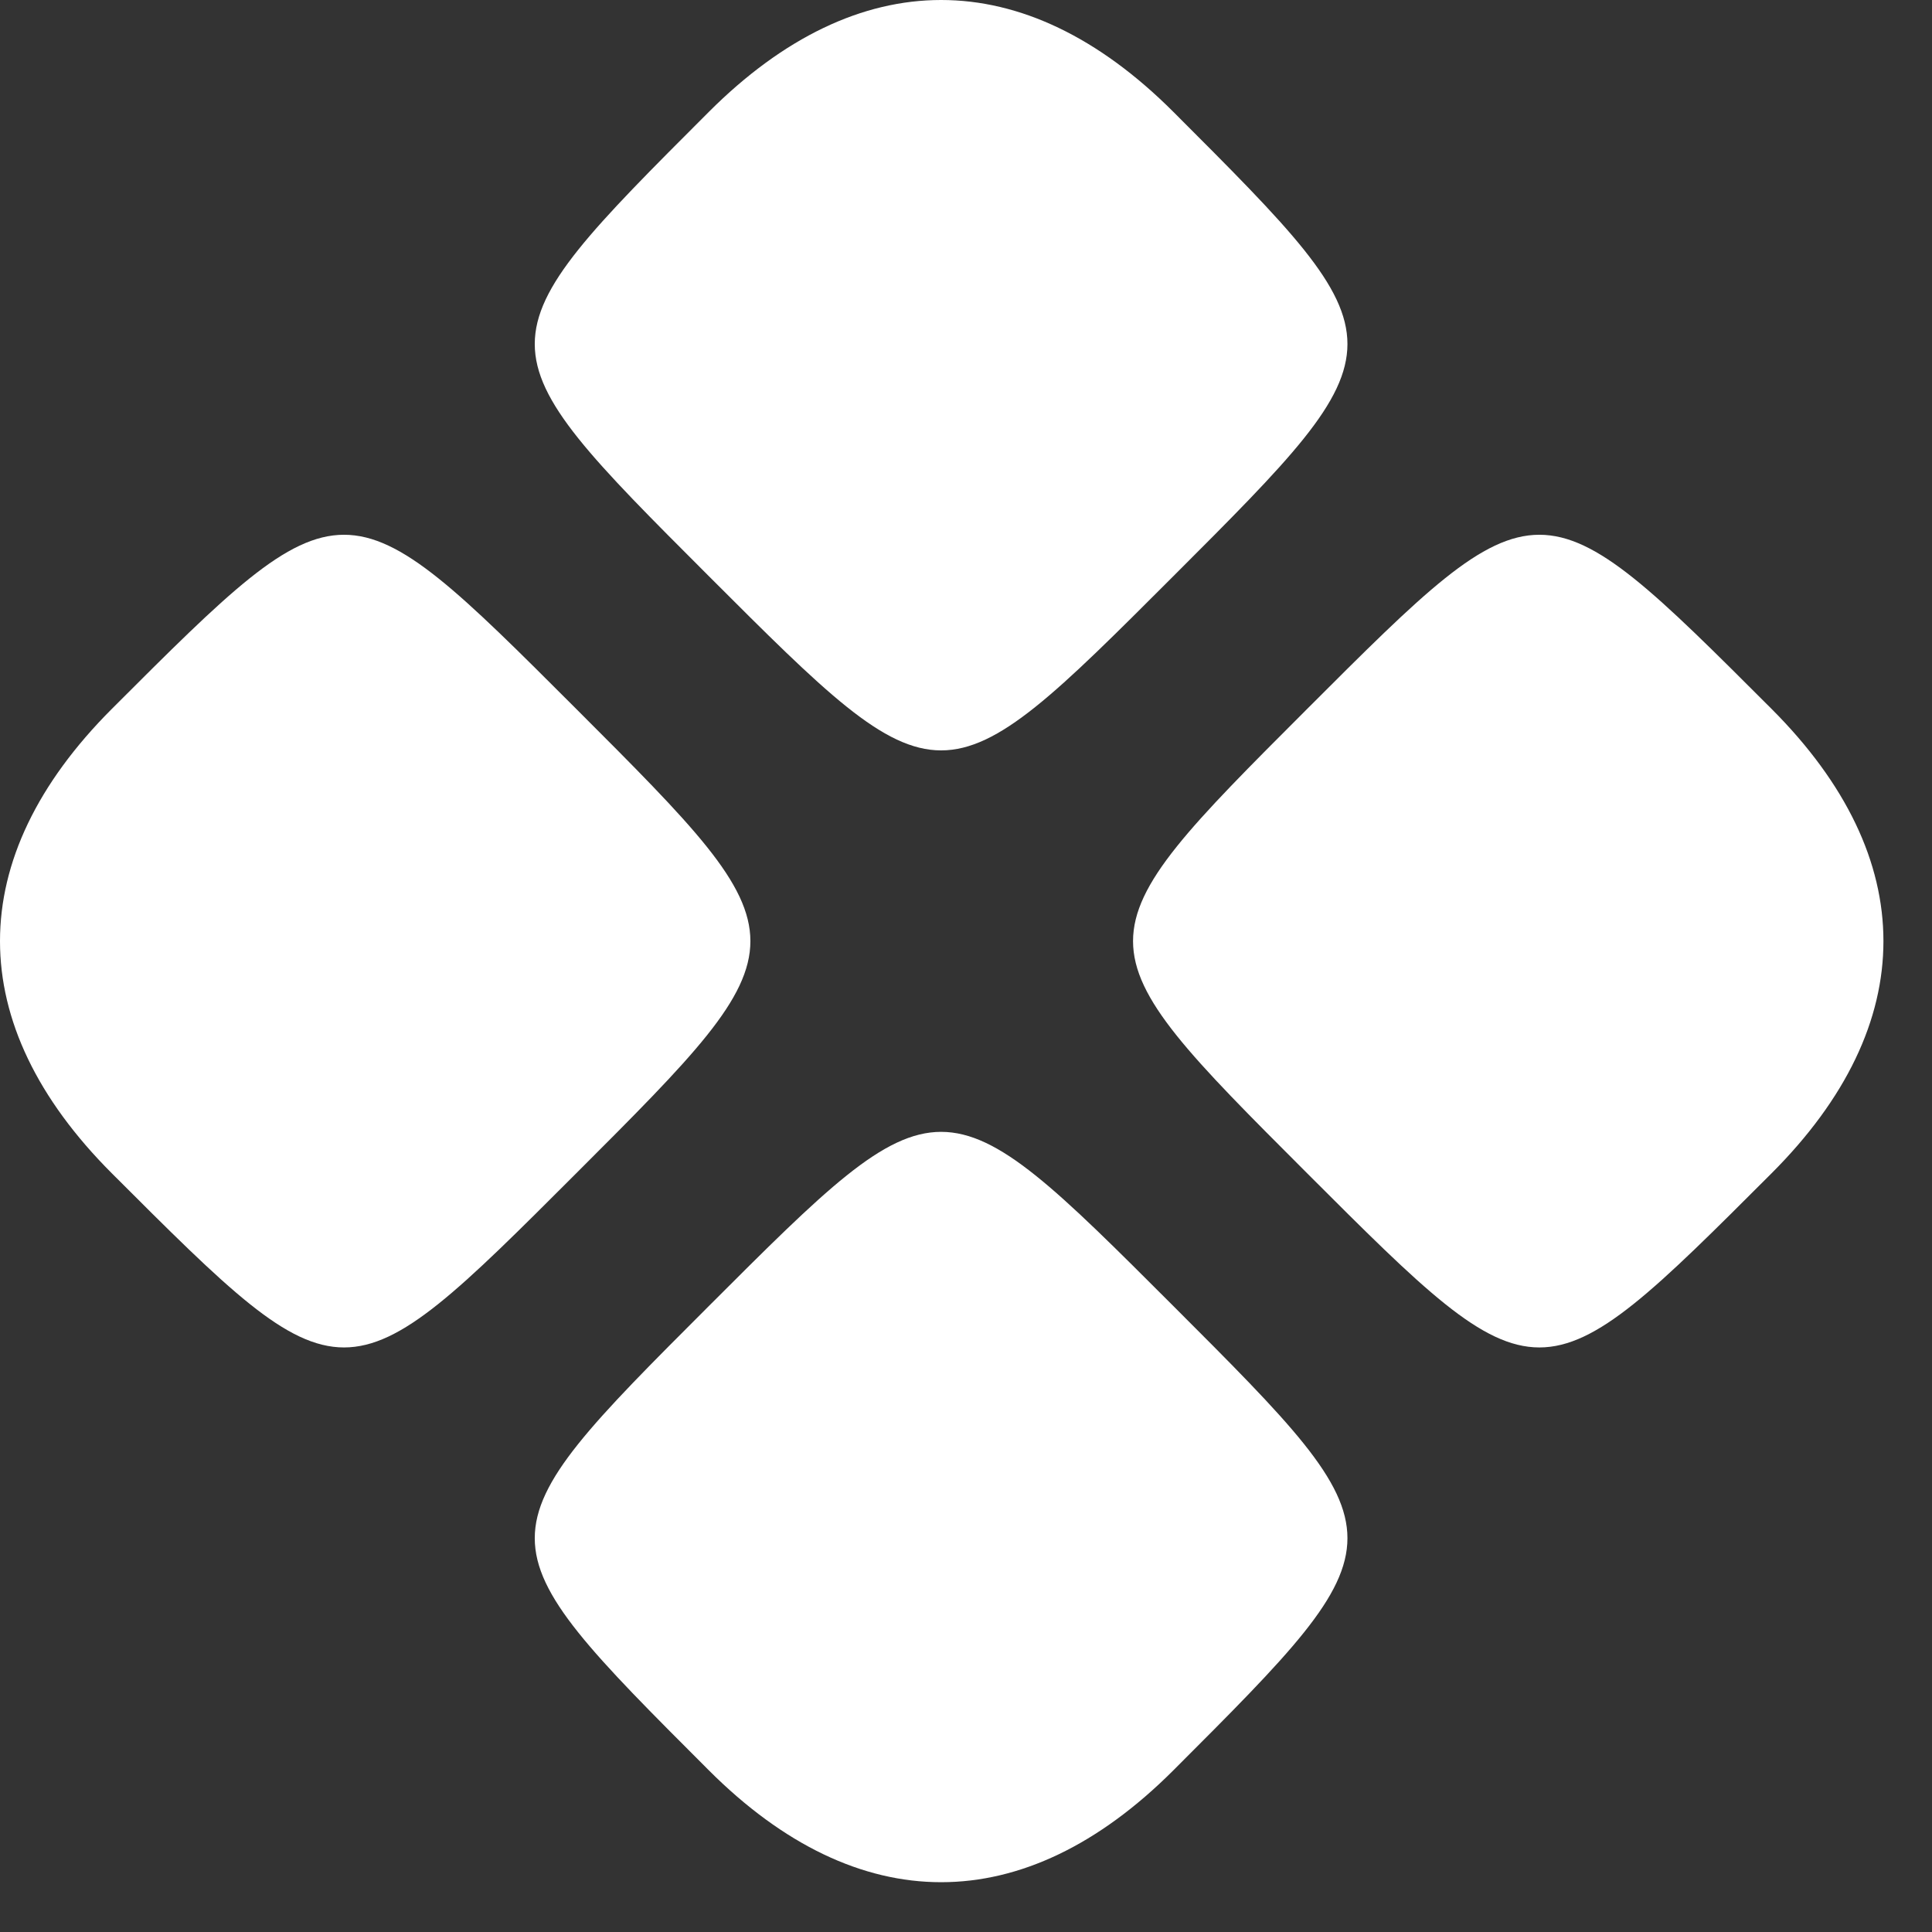 <svg width="31" height="31" viewBox="0 0 31 31" fill="none" xmlns="http://www.w3.org/2000/svg">
<rect x="0" y="0" width="31" height="31" fill="#333333" stroke="none"/>
<path d="M11.375 9.246C7.649 5.52 7.649 5.52 11.375 1.794C13.768 -0.598 16.434 -0.598 18.826 1.794C22.552 5.52 22.552 5.52 18.826 9.246C15.101 12.972 15.101 12.972 11.375 9.246Z" fill="white"/>
<path d="M9.246 18.826C5.52 22.552 5.52 22.552 1.794 18.826C-0.598 16.434 -0.598 13.768 1.794 11.375C5.52 7.649 5.52 7.649 9.246 11.375C12.972 15.101 12.972 15.101 9.246 18.826Z" fill="white"/>
<path d="M20.974 11.375C24.7 7.649 24.7 7.649 28.426 11.375C30.819 13.768 30.819 16.434 28.426 18.826C24.7 22.552 24.7 22.552 20.974 18.826C17.249 15.101 17.249 15.101 20.974 11.375Z" fill="white"/>
<path d="M18.826 20.955C22.552 24.681 22.552 24.681 18.826 28.407C16.434 30.799 13.768 30.799 11.375 28.407C7.649 24.681 7.649 24.681 11.375 20.955C15.101 17.23 15.101 17.23 18.826 20.955Z" fill="white"/>
</svg>
